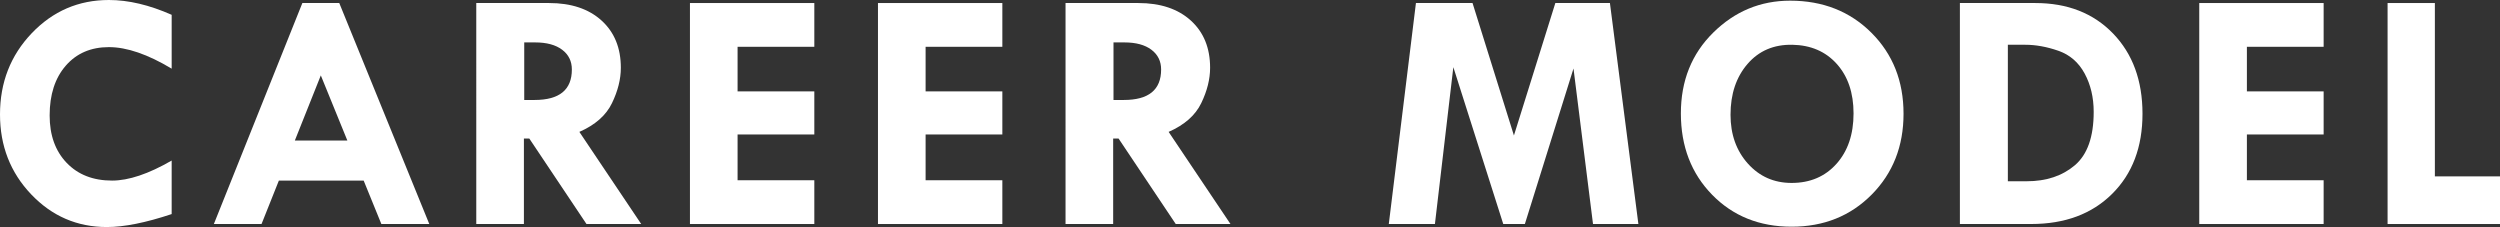 <?xml version="1.0" encoding="UTF-8"?><svg id="b" xmlns="http://www.w3.org/2000/svg" viewBox="0 0 725.317 65.869"><rect x="0" y="0" width="725.317" height="65.869" fill="#333333" stroke="none"/><defs><style>.d{fill:#fff;stroke-width:0px;}</style></defs><g id="c"><path class="d" d="M49.805,4.297v15.625c-6.934-4.167-13.005-6.25-18.213-6.25-5.208,0-9.375,1.79-12.5,5.371s-4.688,8.398-4.688,14.453c0,5.729,1.643,10.311,4.932,13.745,3.288,3.435,7.682,5.151,13.184,5.151,4.817,0,10.579-1.937,17.285-5.811v15.527c-7.52,2.507-13.786,3.76-18.799,3.76-8.626,0-15.951-3.166-21.973-9.497C3.01,50.041,0,42.317,0,33.203c0-9.277,3.068-17.131,9.204-23.56C15.34,3.215,22.803,0,31.592,0c5.664,0,11.735,1.433,18.213,4.297Z"/><path class="d" d="M87.724.879h10.705l26.118,64.111h-13.906l-5.132-12.598h-24.604l-5.026,12.598h-13.832L87.724.879ZM93.077,21.875l-7.537,18.896h15.235l-7.698-18.896Z"/><path class="d" d="M138.177.879h21.118c6.42,0,11.496,1.692,15.228,5.075,3.731,3.384,5.598,7.955,5.598,13.714,0,3.287-.856,6.704-2.568,10.25-1.712,3.546-4.867,6.327-9.465,8.345l17.941,26.728h-15.878l-16.592-24.805h-1.562v24.805h-13.818V.879ZM152.094,12.305v16.699h2.989c7.219,0,10.829-2.946,10.829-8.838,0-2.409-.939-4.321-2.818-5.737-1.878-1.416-4.484-2.124-7.815-2.124h-3.185Z"/><path class="d" d="M200.172.879h36.084v12.695h-22.266v12.939h22.266v12.5h-22.266v13.281h22.266v12.695h-36.084V.879Z"/><path class="d" d="M254.723.879h36.084v12.695h-22.266v12.939h22.266v12.5h-22.266v13.281h22.266v12.695h-36.084V.879Z"/><path class="d" d="M309.139.879h21.118c6.42,0,11.496,1.692,15.228,5.075,3.731,3.384,5.598,7.955,5.598,13.714,0,3.287-.855,6.704-2.568,10.25-1.712,3.546-4.868,6.327-9.465,8.345l17.941,26.728h-15.878l-16.593-24.805h-1.562v24.805h-13.818V.879ZM323.055,12.305v16.699h2.989c7.219,0,10.829-2.946,10.829-8.838,0-2.409-.939-4.321-2.817-5.737-1.878-1.416-4.483-2.124-7.815-2.124h-3.186Z"/><path class="d" d="M410.8.879h16.42l12.01,38.428L451.247.879h15.836l8.255,64.111h-13.163l-5.66-45.117-14.109,45.117h-6.273l-14.48-45.508-5.344,45.508h-13.382L410.8.879Z"/><path class="d" d="M487.667,32.91c0-9.473,3.133-17.293,9.399-23.462S510.763.195,519.356.195c9.505,0,17.366,3.101,23.584,9.302s9.326,14.038,9.326,23.511c0,9.407-3.076,17.22-9.229,23.438s-13.899,9.326-23.242,9.326-17.033-3.093-23.071-9.277-9.058-14.046-9.058-23.584ZM519.991,12.988c-5.371-.098-9.7,1.758-12.988,5.566s-4.932,8.724-4.932,14.746c0,5.696,1.677,10.417,5.029,14.16s7.585,5.615,12.695,5.615c5.371,0,9.709-1.848,13.013-5.542s4.956-8.569,4.956-14.624c0-5.957-1.619-10.742-4.858-14.355s-7.544-5.469-12.915-5.566Z"/><path class="d" d="M568.617.879h21.875c9.342,0,16.862,2.946,22.559,8.838,5.696,5.892,8.545,13.655,8.545,23.291,0,9.668-2.938,17.415-8.813,23.242-5.876,5.827-13.696,8.74-23.462,8.74h-20.703V.879ZM582.533,12.988v39.6h5.469c5.664,0,10.319-1.546,13.965-4.639,3.646-3.093,5.469-8.252,5.469-15.479,0-4.199-.879-7.918-2.637-11.157s-4.305-5.437-7.642-6.592c-3.337-1.155-6.519-1.733-9.546-1.733h-5.078Z"/><path class="d" d="M638.064.879h36.084v12.695h-22.266v12.939h22.266v12.5h-22.266v13.281h22.266v12.695h-36.084V.879Z"/><path class="d" d="M692.7.879h13.721v50.293h18.896v13.818h-32.617V.879Z"/></g></svg>